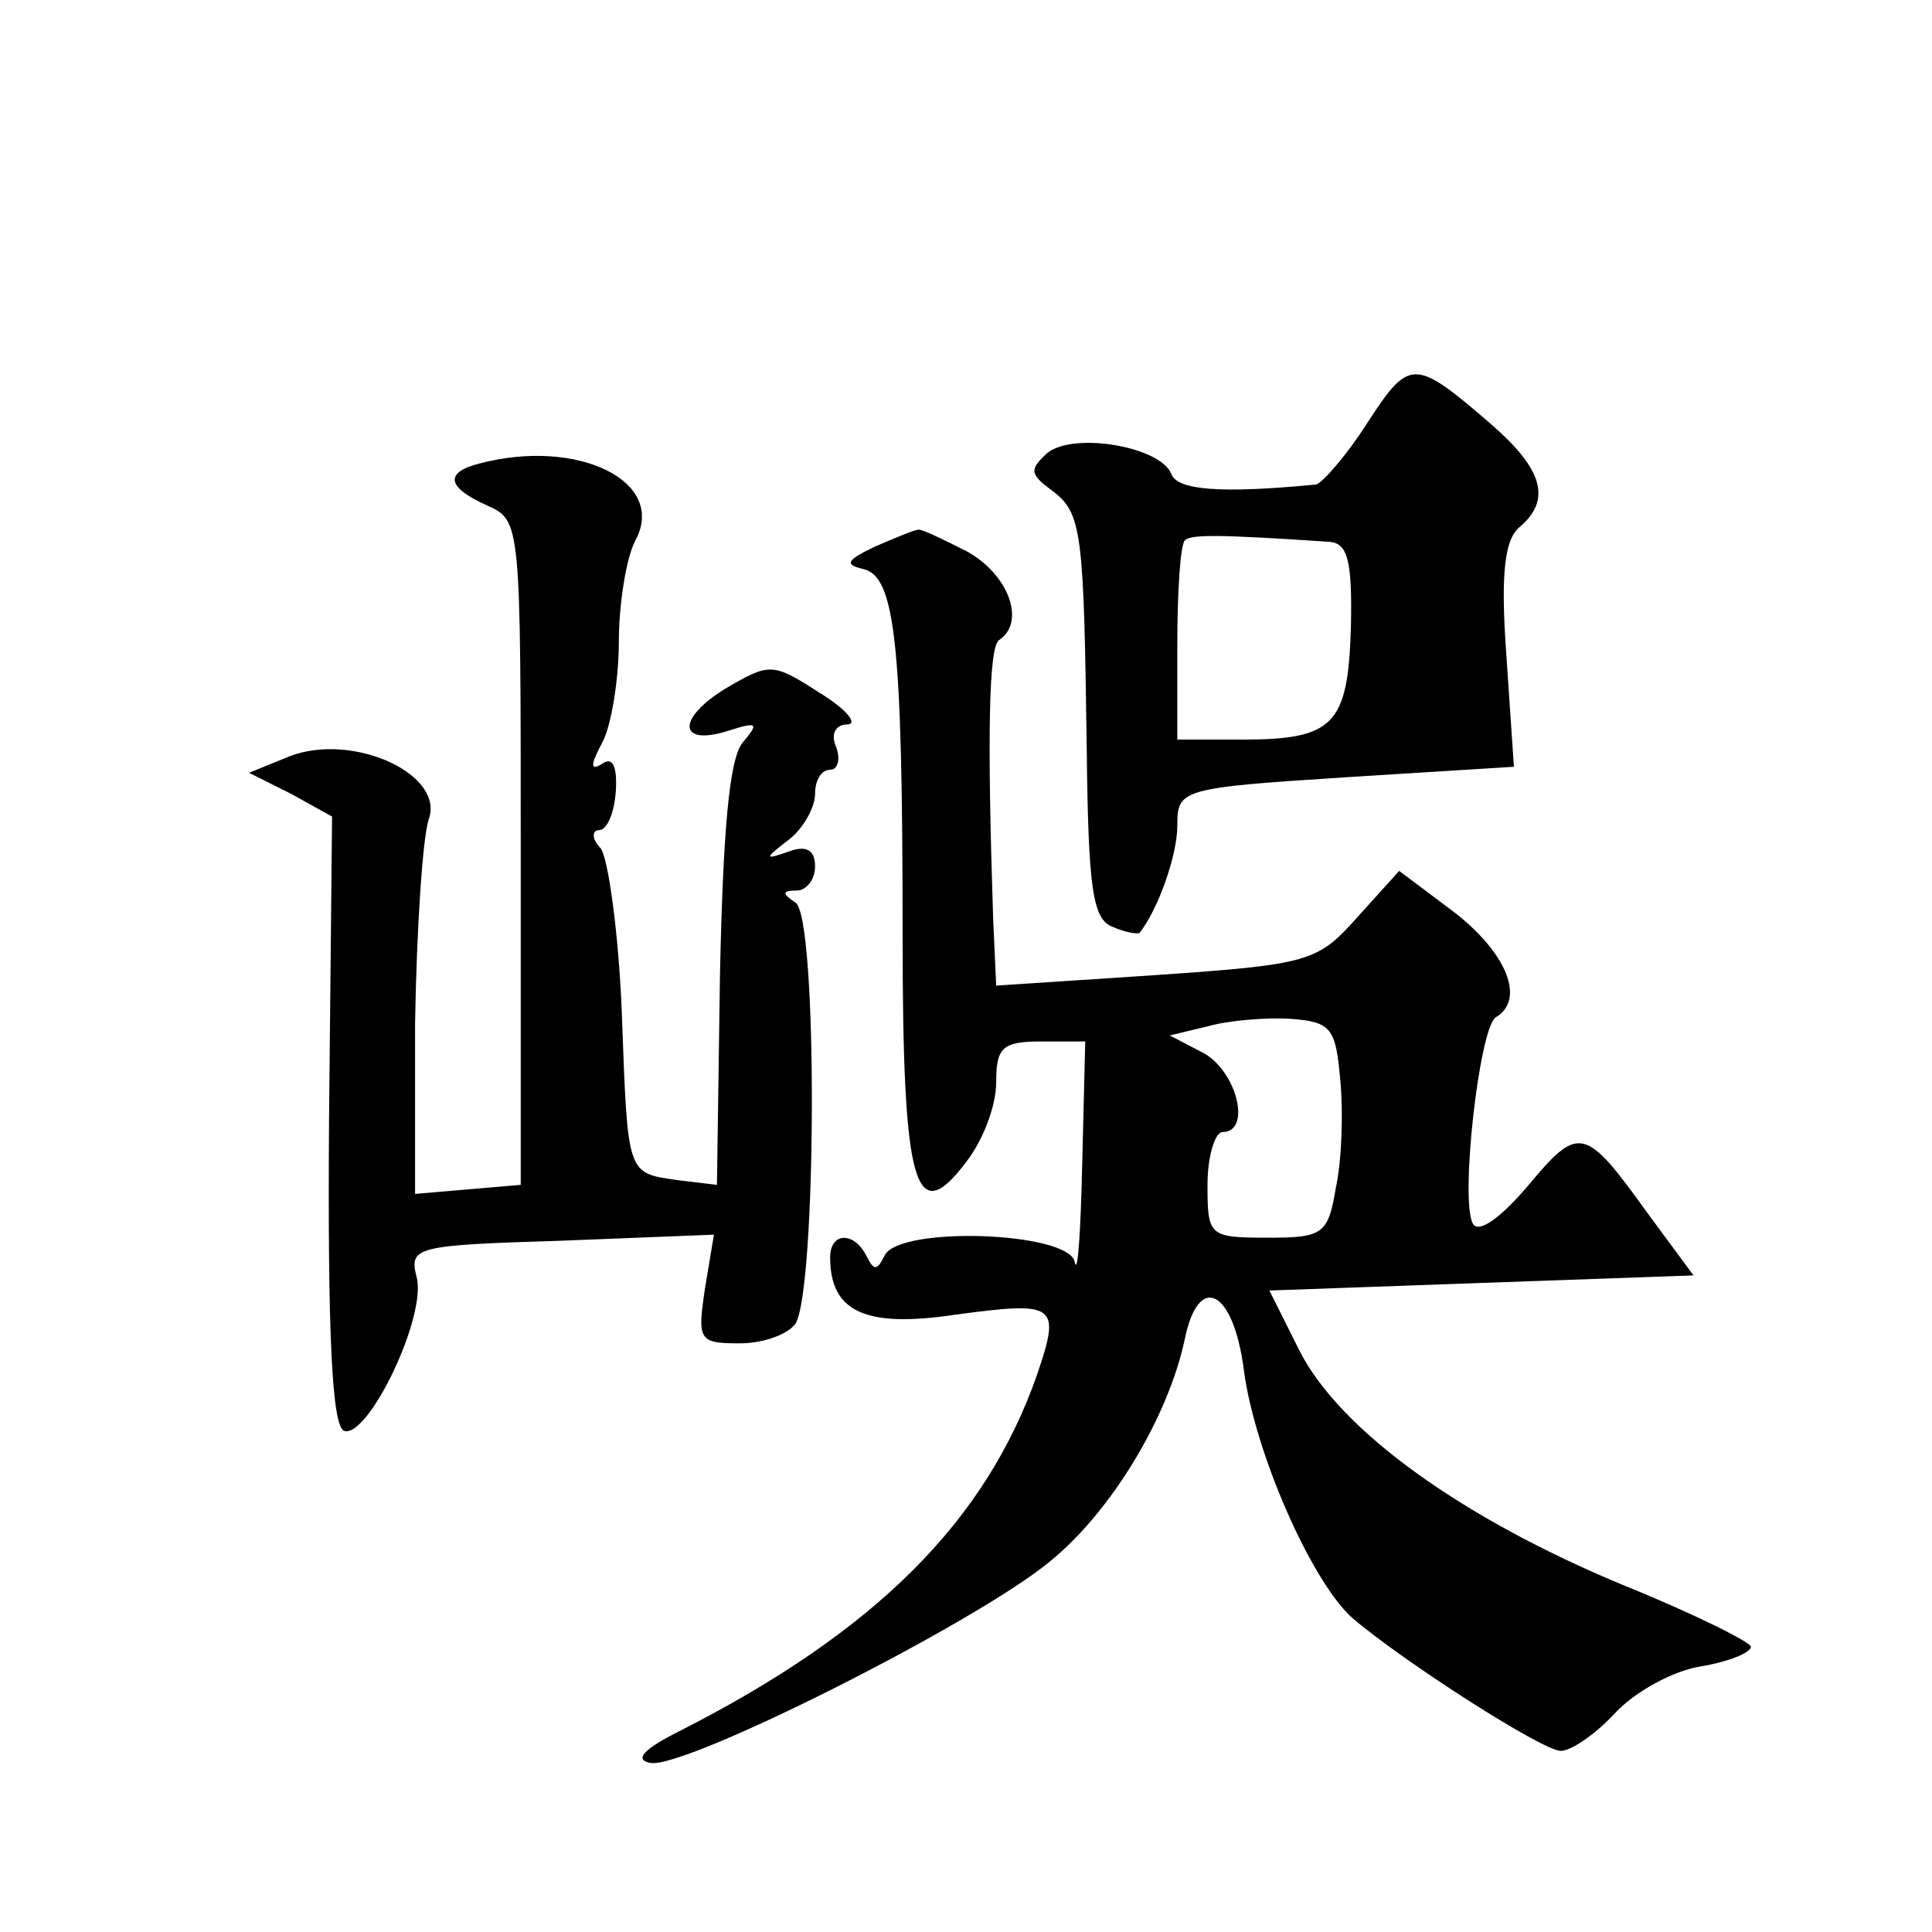 <?xml version="1.0" standalone="no"?>
<!DOCTYPE svg PUBLIC "-//W3C//DTD SVG 20010904//EN"
 "http://www.w3.org/TR/2001/REC-SVG-20010904/DTD/svg10.dtd">
<svg version="1.0" xmlns="http://www.w3.org/2000/svg"
 width="128pt" height="128pt" viewBox="0 0 128 128"
 preserveAspectRatio="xMidYMid meet">
<g transform="translate(0,128) scale(0.1,-0.1)"
fill="#0" stroke="none">
<path d="M906 1000 c-14 -22 -30 -40 -34 -41 -62 -6 -92 -4 -96 7 -7 18 -64 28
-82 14 -12 -11 -12 -14 3 -25 20 -15 21 -27 23 -172 1 -92 4 -112 17 -117 9 -4
17 -5 18 -4 12 15 25 51 25 71 0 24 2 25 111 32 l112 7 -5 74 c-4 55 -1 77 9 85
21 18 15 38 -18 67 -52 45 -55 45 -83 2z m-25 -79 c12 -1 15 -13 14 -57 -2 -64
-11 -74 -72 -74 l-43 0 0 63 c0 35 2 66 5 69 4 4 22 4 96 -1z M318 973 c-24 -6
-22 -16 5 -28 22 -10 22 -11 22 -230 l0 -220 -35 -3 -35 -3 0 113 c1 62 5 123 9
135 11 30 -50 58 -92 42 l-27 -11 28 -14 27 -15 -2 -201 c-1 -143 2 -203 10 -206
16 -5 55 76 48 102 -5 20 -1 21 96 24 l101 4 -6 -36 c-5 -34 -4 -36 23 -36 16 0
32 6 37 13 14 22 15 270 0 279 -9 6 -9 8 1 8 6 0 12 7 12 16 0 11 -6 14 -17 10
-17 -6 -17 -5 0 8 9 7 17 21 17 30 0 9 4 16 10 16 5 0 7 7 4 15 -4 9 0 15 7 15
8 0 0 10 -18 21 -31 20 -33 20 -62 3 -33 -20 -32 -39 2 -28 19 6 20 5 9 -8 -9 -11
-13 -60 -15 -154 l-2 -139 -25 3 c-35 5 -34 2 -38 110 -2 53 -9 103 -14 110 -6
6 -6 12 -1 12 5 0 10 11 11 26 1 16 -2 23 -9 18 -8 -5 -8 -1 0 14 6 11 11 42 11
67 0 25 5 56 11 67 21 39 -38 68 -103 51z M580 918 c-19 -9 -21 -12 -8 -15 21 -5
26 -48 26 -242 0 -167 8 -196 42 -151 11 14 20 37 20 53 0 23 4 27 30 27 l29 0
-2 -81 c-1 -45 -3 -75 -5 -65 -4 20 -117 24 -126 4 -5 -10 -7 -10 -12 0 -8 16 -24
16 -24 -1 0 -36 23 -47 83 -38 67 9 70 7 54 -40 -34 -97 -107 -170 -237 -236 -24
-12 -30 -19 -19 -21 23 -4 214 92 264 133 41 33 79 96 90 148 9 44 32 33 39 -20
7 -55 45 -141 72 -165 34 -29 126 -88 138 -88 7 0 23 11 36 25 13 14 38 28 57 31
18 3 33 9 33 13 0 3 -38 22 -85 41 -106 44 -187 102 -214 155 l-20 40 140 5 141
5 -31 42 c-41 57 -45 58 -79 17 -18 -21 -32 -31 -36 -25 -9 14 4 130 15 137 20
12 7 43 -28 70 l-36 27 -28 -31 c-26 -29 -31 -31 -133 -38 l-106 -7 -2 44 c-4 121
-3 181 4 185 18 12 6 44 -22 59 -16 8 -30 15 -32 14 -2 0 -14 -5 -28 -11z m308
-354 c2 -21 1 -53 -3 -71 -5 -31 -9 -33 -45 -33 -39 0 -40 1 -40 35 0 19 5 35 10
35 19 0 10 39 -12 52 l-23 12 25 6 c14 4 39 6 55 5 27 -2 30 -6 33 -41z"/>
</g>
</svg>

